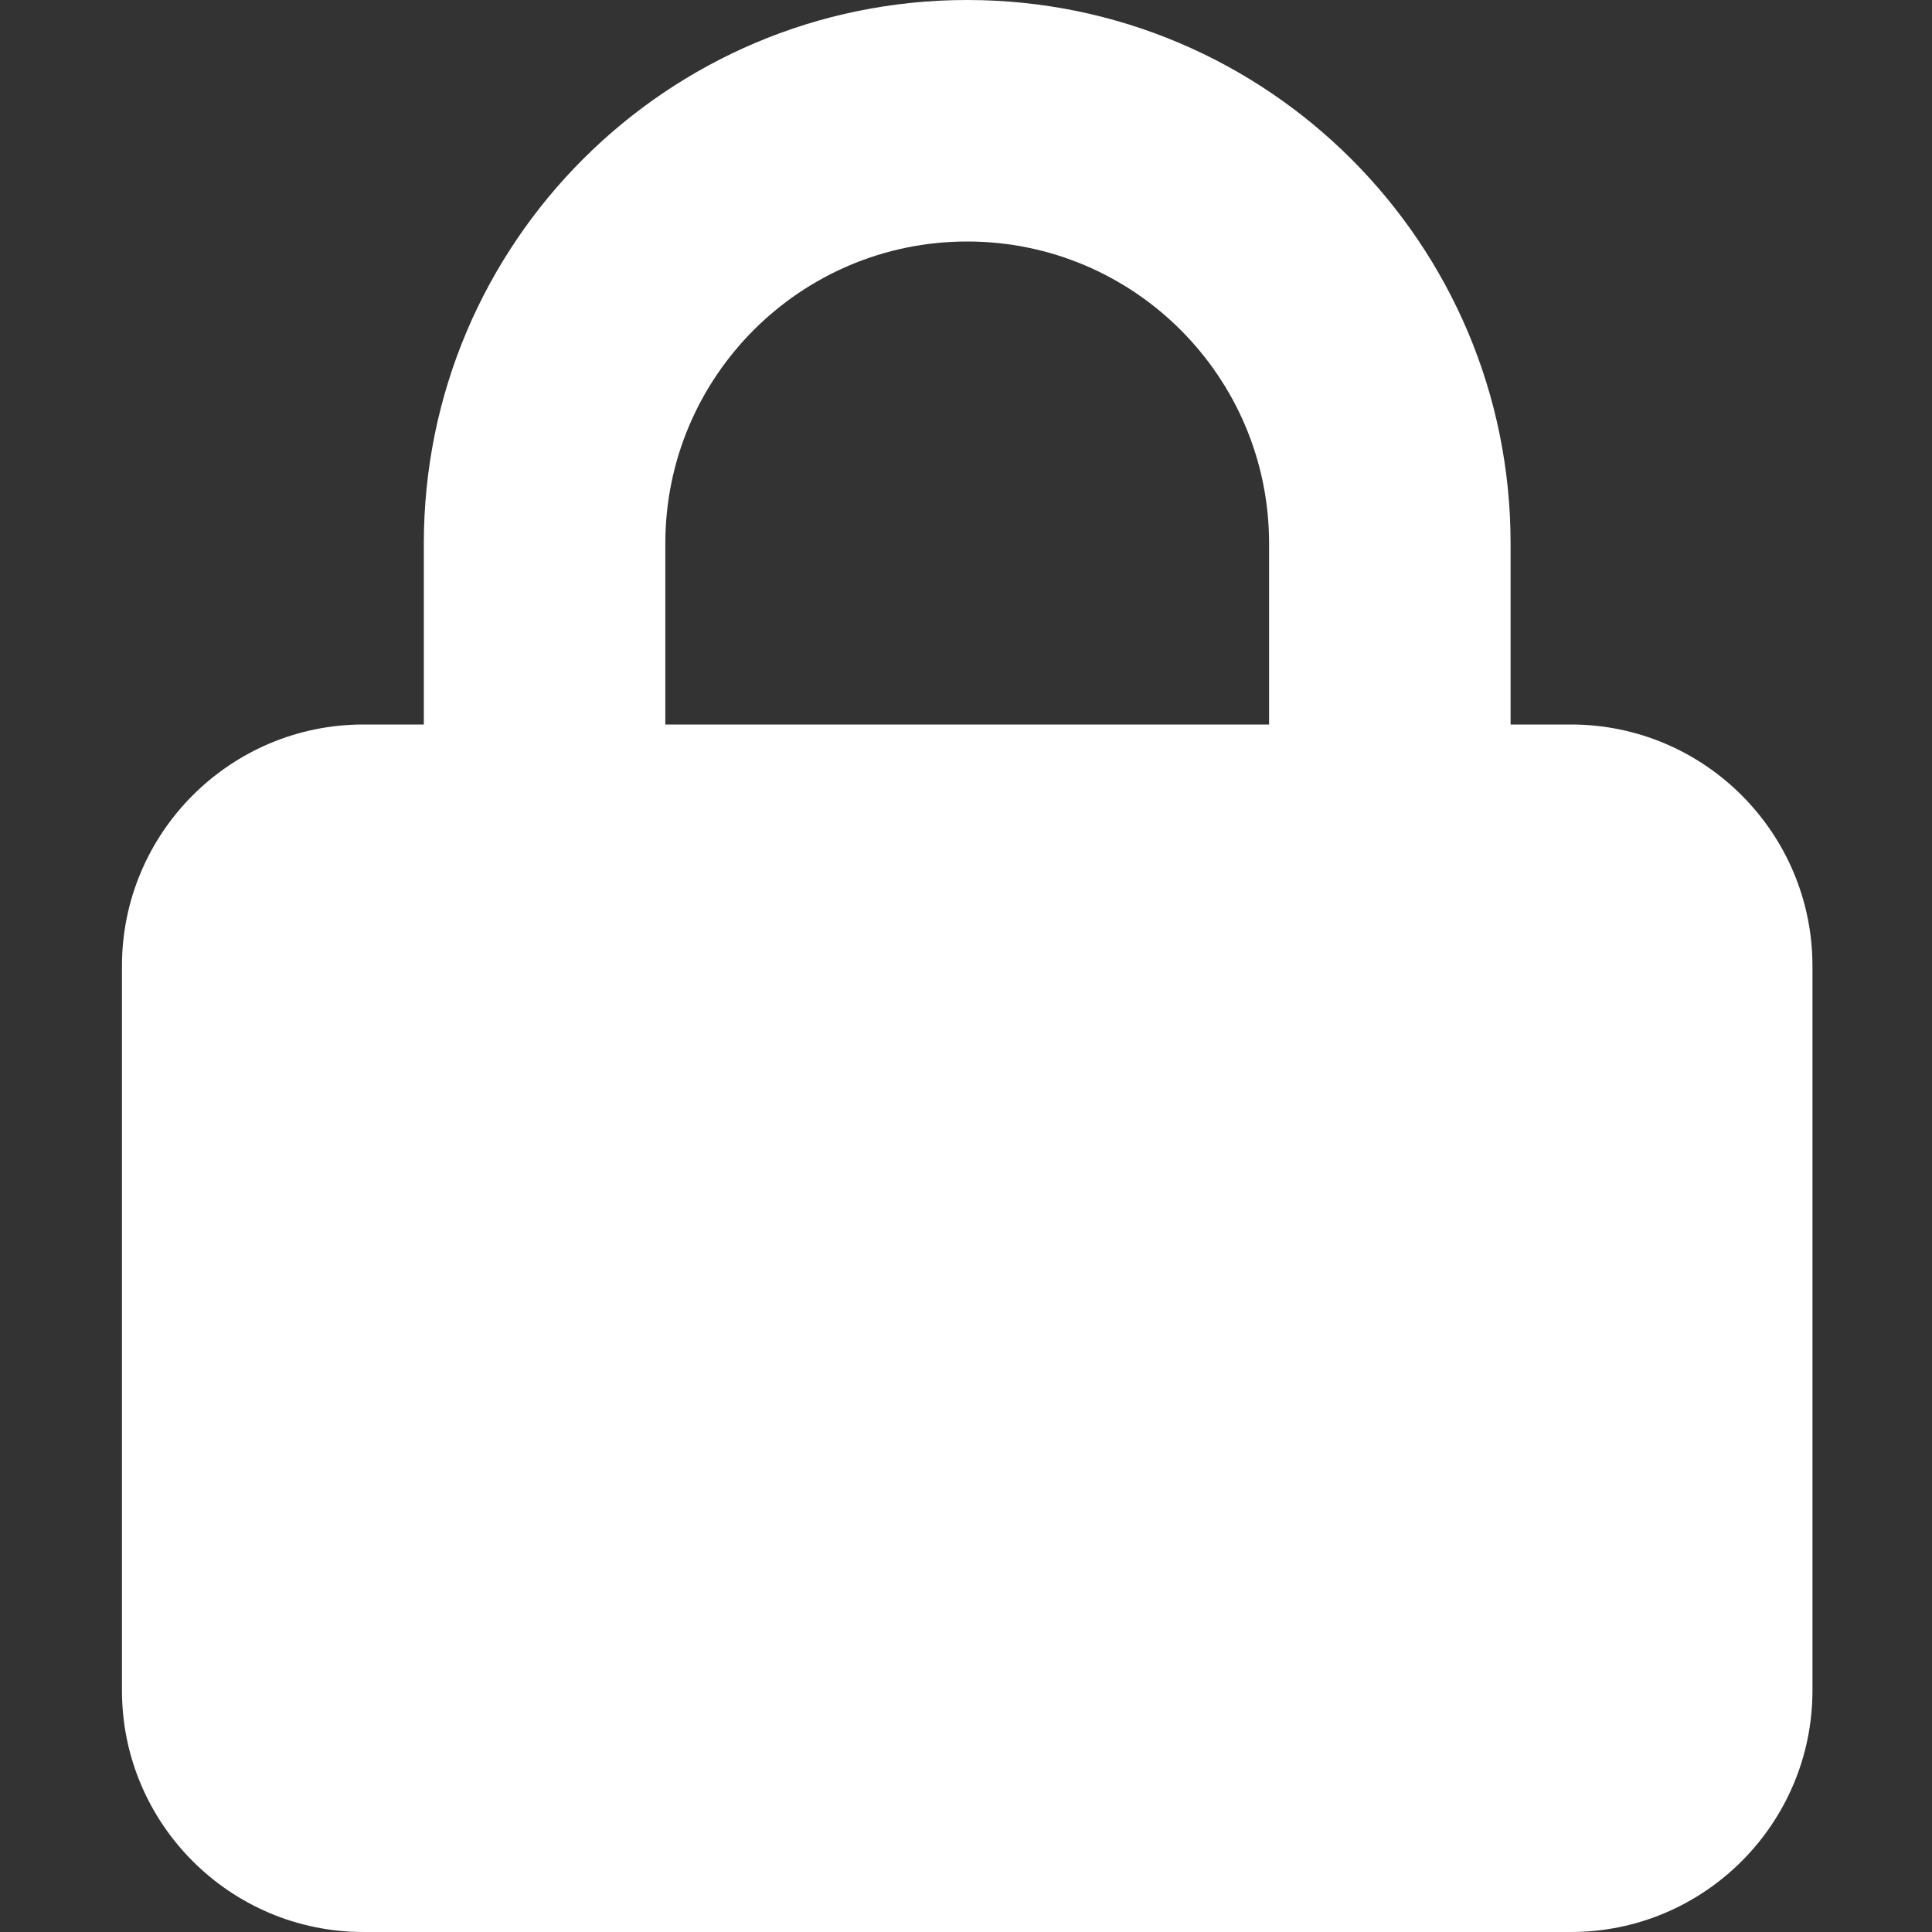 <?xml version="1.0" encoding="UTF-8"?>
<svg id="Calque_2" data-name="Calque 2" xmlns="http://www.w3.org/2000/svg" viewBox="0 0 48 48">
  <rect x="0" y="0" width="48" height="48" fill="#333333" stroke="none"/>
  <path d="M10.53,18v-4.5C10.53,6.04,16.58,0,24.03,0s13.5,6.04,13.5,13.5v4.5h1.5c3.31,0,6,2.69,6,6v18c0,3.31-2.69,6-6,6H9.03c-3.31,0-6-2.69-6-6V24c0-3.31,2.69-6,6-6h1.5Zm6,0h15v-4.5c0-4.14-3.36-7.5-7.5-7.5s-7.5,3.36-7.5,7.5v4.5Z" style="fill: #fff;"/>
</svg>